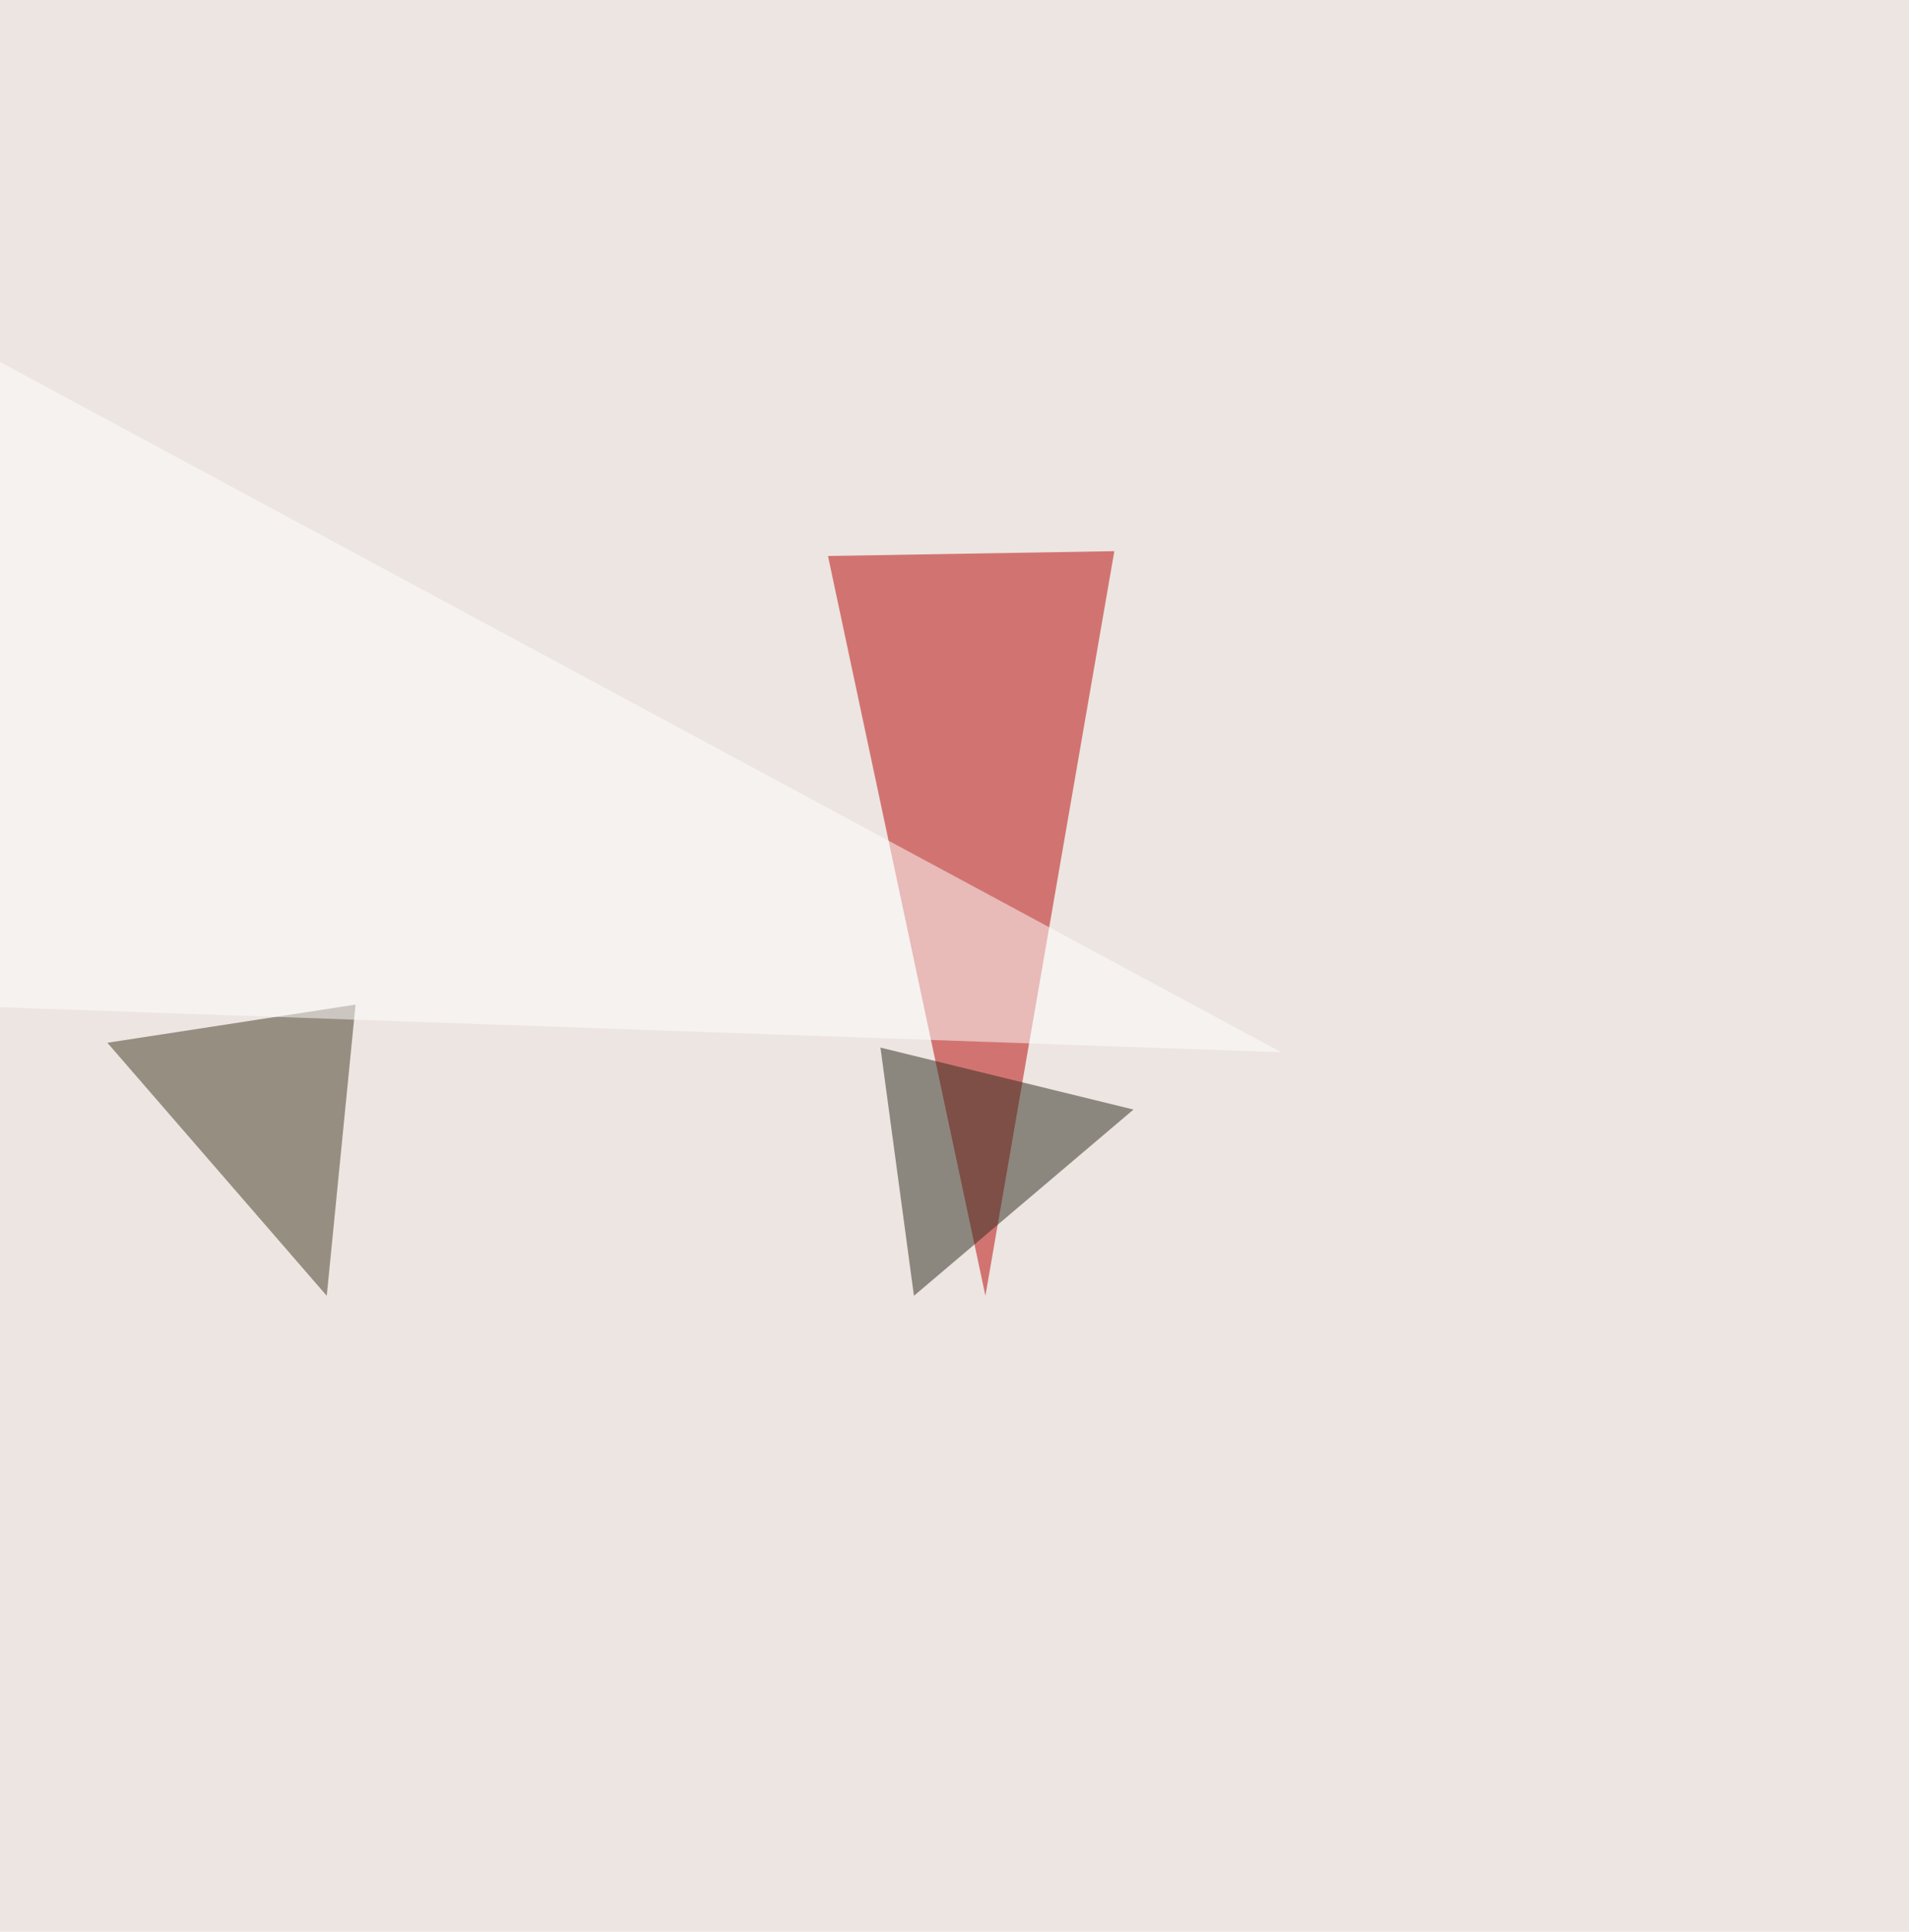 <svg xmlns="http://www.w3.org/2000/svg" width="1186" height="1200"><filter id="a"><feGaussianBlur stdDeviation="55"/></filter><rect width="100%" height="100%" fill="#ede5e1"/><g filter="url(#a)"><g fill-opacity=".5"><path fill="#b70403" d="M612.2 805l-97.8-459.6 177.9-3z"/><path fill="#413922" d="M220.9 624.1L203 805 66.7 647.8z"/><path fill="#fff" d="M-46 200.1l842 453.6-842-29.6z"/><path fill="#2c2b1d" d="M547 650.8L567.8 805l136.4-115.7z"/></g></g></svg>
